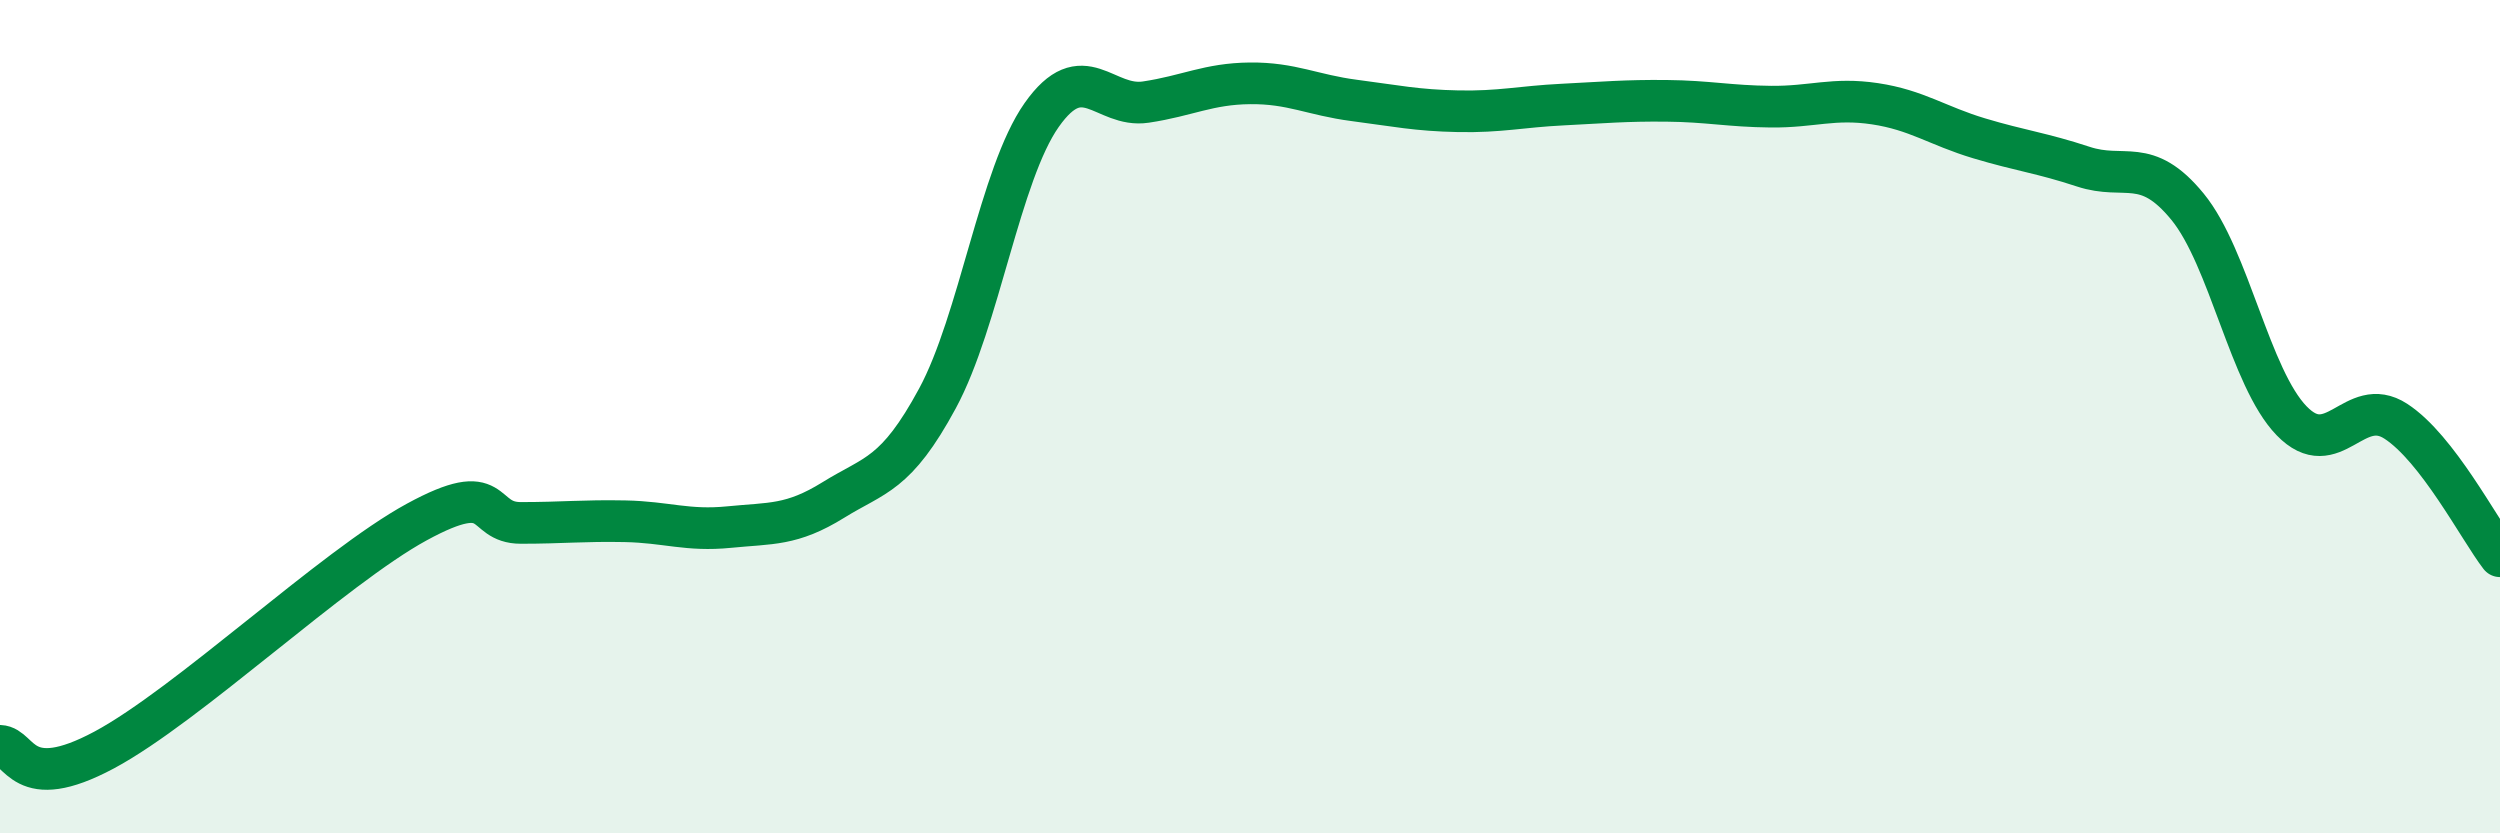 
    <svg width="60" height="20" viewBox="0 0 60 20" xmlns="http://www.w3.org/2000/svg">
      <path
        d="M 0,17.9 C 0.5,17.92 0.5,19.07 2.5,18 C 4.5,16.93 8,13.62 10,12.53 C 12,11.44 11.5,12.55 12.5,12.55 C 13.5,12.55 14,12.49 15,12.51 C 16,12.53 16.5,12.75 17.5,12.65 C 18.5,12.55 19,12.62 20,12 C 21,11.38 21.5,11.41 22.5,9.56 C 23.5,7.71 24,4.18 25,2.76 C 26,1.34 26.5,2.6 27.5,2.45 C 28.5,2.3 29,2.01 30,2 C 31,1.99 31.5,2.28 32.5,2.41 C 33.5,2.54 34,2.65 35,2.67 C 36,2.69 36.5,2.56 37.5,2.51 C 38.5,2.46 39,2.41 40,2.42 C 41,2.43 41.5,2.55 42.5,2.56 C 43.5,2.57 44,2.34 45,2.49 C 46,2.64 46.5,3.02 47.5,3.32 C 48.5,3.62 49,3.67 50,4 C 51,4.33 51.5,3.74 52.5,4.96 C 53.5,6.18 54,9.07 55,10.1 C 56,11.13 56.5,9.46 57.5,10.11 C 58.5,10.76 59.5,12.7 60,13.35L60 20L0 20Z"
        fill="#008740"
        opacity="0.1"
        stroke-linecap="round"
        stroke-linejoin="round"
      />
      <path
        d="M 0,17.9 C 0.5,17.92 0.5,19.07 2.5,18 C 4.5,16.93 8,13.62 10,12.53 C 12,11.44 11.5,12.55 12.5,12.55 C 13.5,12.55 14,12.49 15,12.51 C 16,12.53 16.5,12.75 17.5,12.65 C 18.5,12.55 19,12.62 20,12 C 21,11.38 21.5,11.41 22.5,9.56 C 23.5,7.71 24,4.18 25,2.76 C 26,1.34 26.5,2.6 27.5,2.45 C 28.5,2.3 29,2.01 30,2 C 31,1.99 31.5,2.28 32.5,2.41 C 33.5,2.54 34,2.65 35,2.67 C 36,2.69 36.5,2.56 37.5,2.51 C 38.5,2.46 39,2.41 40,2.42 C 41,2.43 41.5,2.55 42.5,2.56 C 43.5,2.57 44,2.34 45,2.49 C 46,2.64 46.5,3.02 47.5,3.32 C 48.5,3.62 49,3.67 50,4 C 51,4.33 51.5,3.74 52.5,4.96 C 53.5,6.18 54,9.07 55,10.1 C 56,11.13 56.5,9.46 57.5,10.11 C 58.5,10.76 59.5,12.7 60,13.35"
        stroke="#008740"
        stroke-width="1"
        fill="none"
        stroke-linecap="round"
        stroke-linejoin="round"
      />
    </svg>
  
